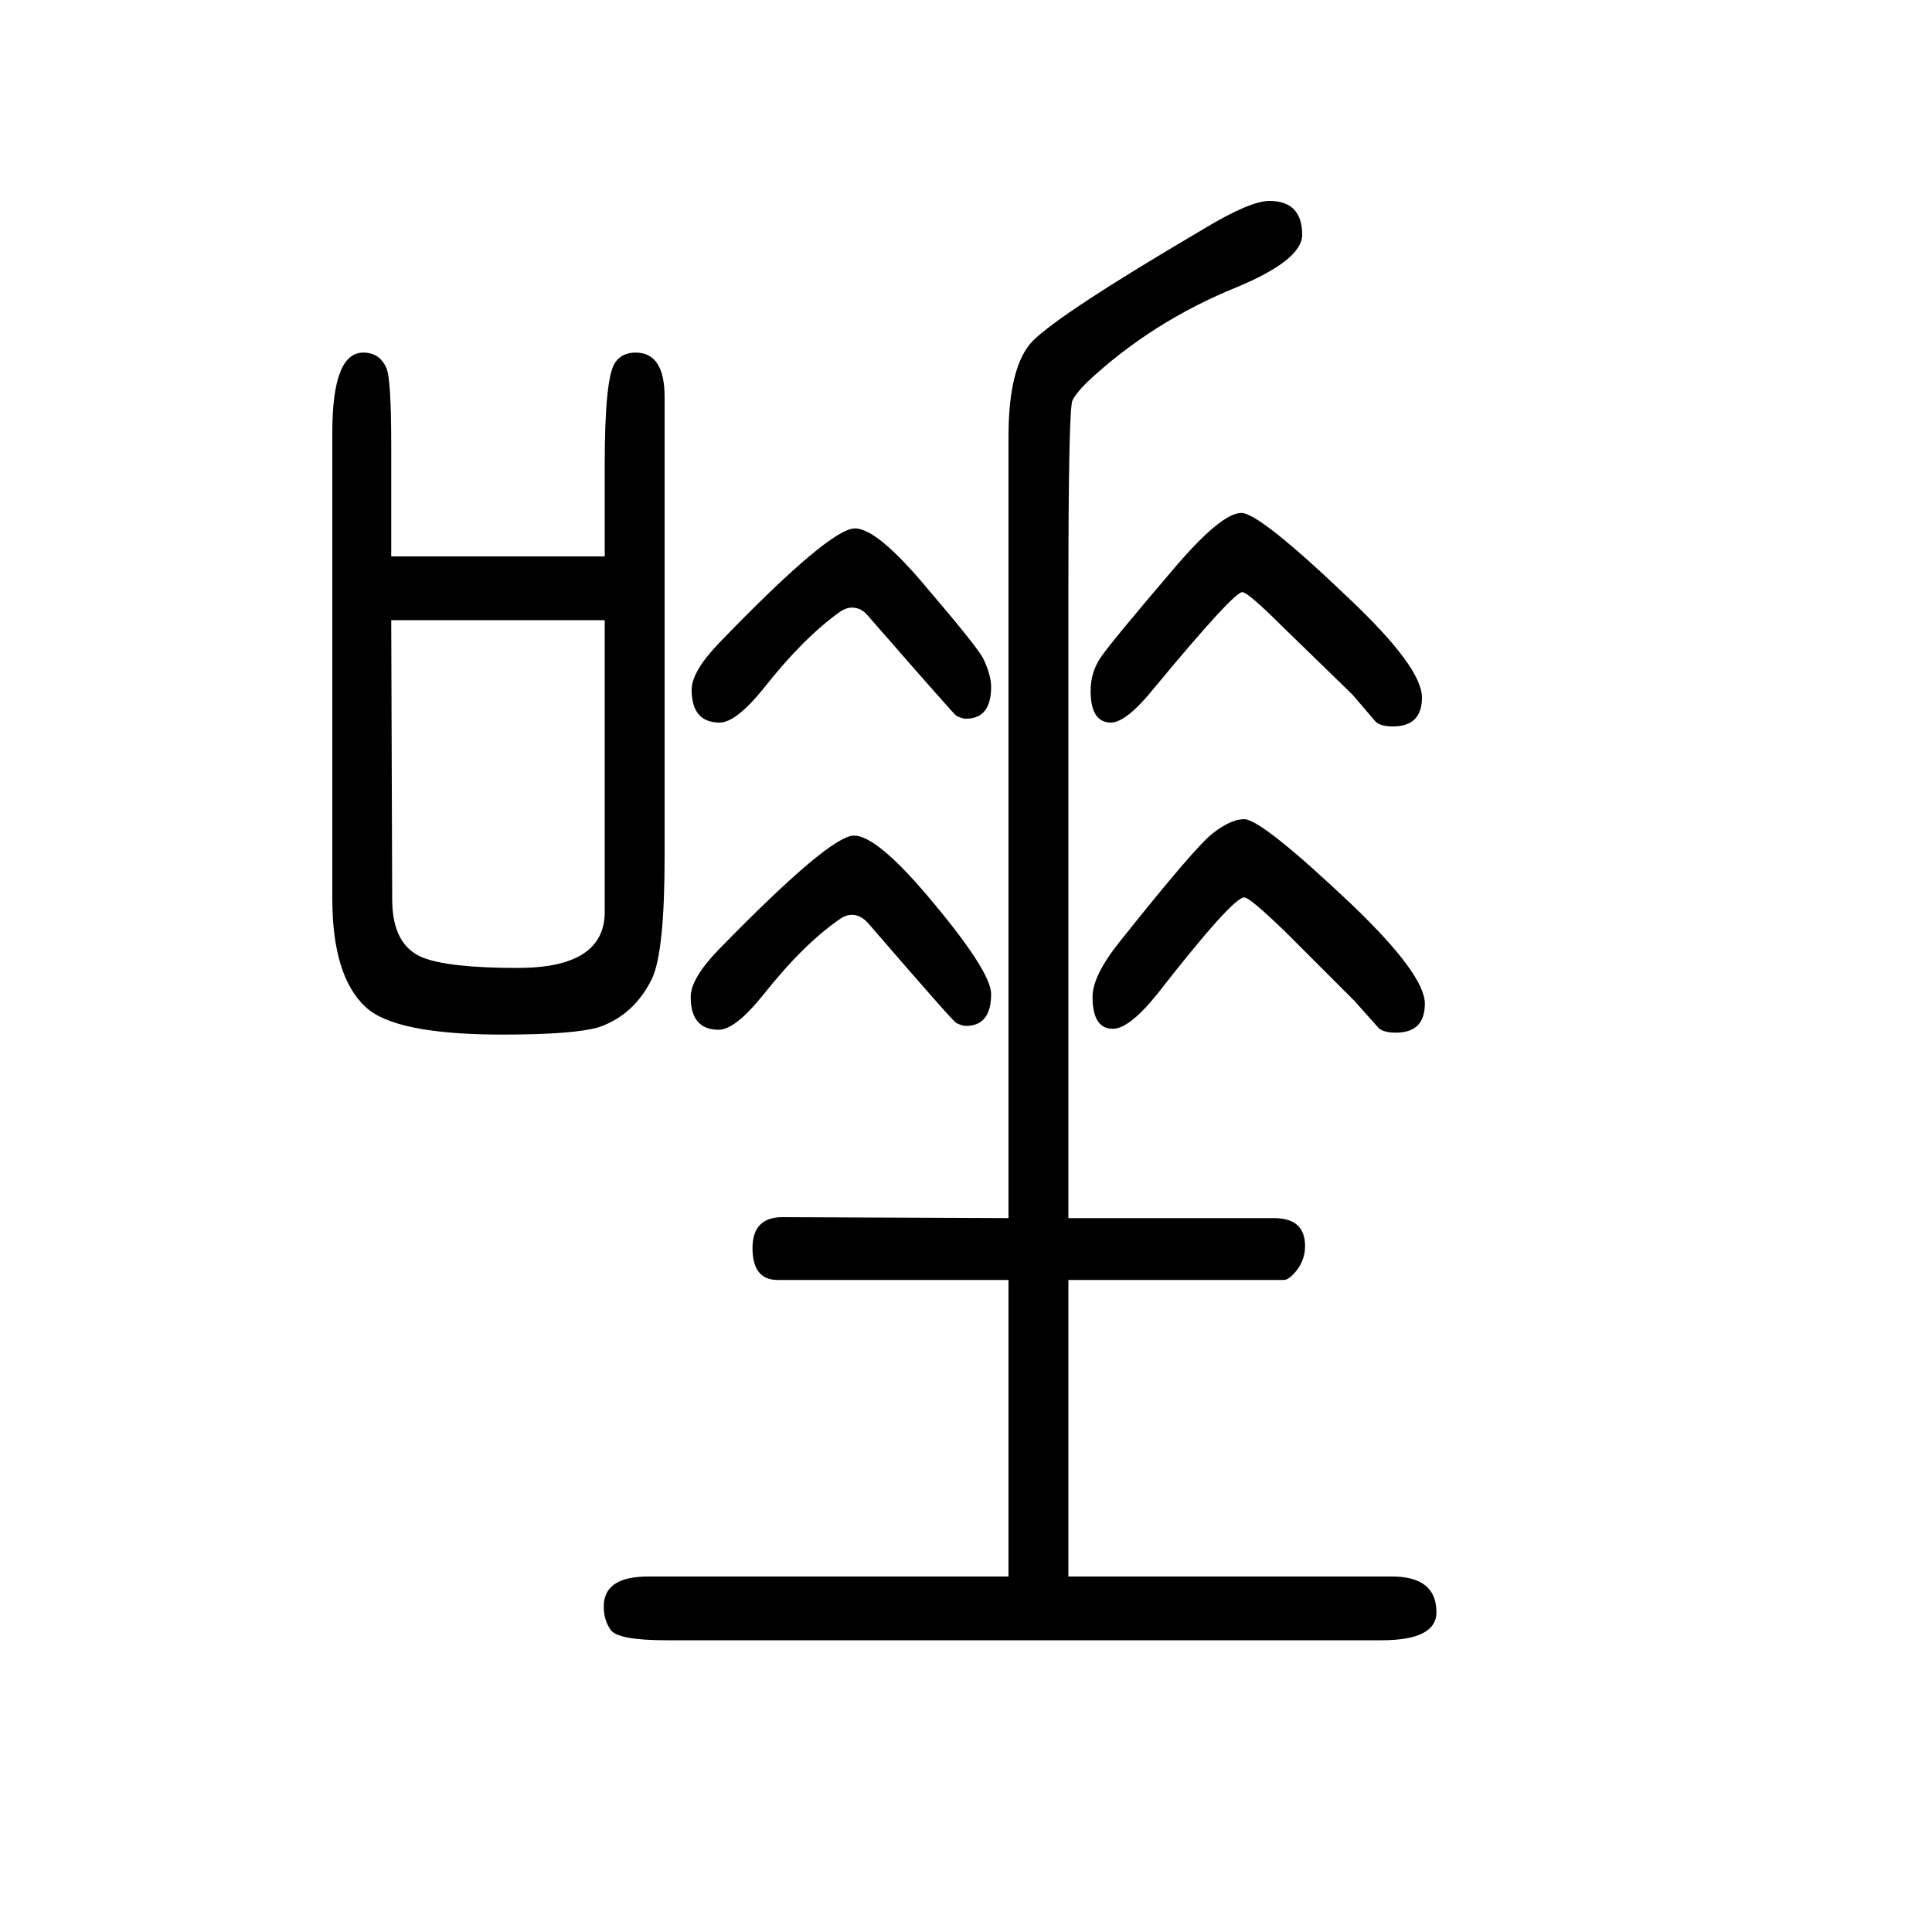 <svg xmlns="http://www.w3.org/2000/svg" xmlns:xlink="http://www.w3.org/1999/xlink" height="100" width="100" version="1.1"><path d="M1044 18v307h-239q-26 0 -26 33q0 32 31 32l234 -1v809q0 73 25 99q29 29 177 116q48 29 68 29q34 0 34 -35q0 -26 -67 -54q-89 -36 -156 -99q-12 -12 -15 -19q-4 -13 -4 -199v-647h213q32 0 32 -29q0 -17 -13 -30q-5 -5 -9 -5h-223v-307h335q46 0 46 -37q0 -29 -57 -29
h-740q-51 0 -58 11q-7 10 -7 24q0 31 46 31h373zM626 1074v95q0 91 11 106q7 10 21 10q30 0 30 -46v-476q0 -98 -13 -126q-18 -37 -54 -50q-25 -8 -101 -8q-112 0 -142 29q-34 32 -34 112v482q0 83 32 83q17 0 24 -16q5 -11 5 -80v-115h221zM626 1008h-221l1 -289
q0 -47 31 -60q27 -11 99 -11q90 0 90 58v302zM882 1021q-6 0 -12 -4q-38 -27 -79 -79q-29 -36 -46 -36q-29 0 -29 34q0 19 29 49q114 118 140 118q23 0 74 -61q53 -62 59 -74q8 -17 8 -29q0 -33 -26 -33q-4 0 -10 3q-2 1 -91 103q-7 9 -17 9zM1285 1119q19 0 112 -89
q75 -71 75 -102q0 -30 -30 -30q-13 0 -18 5l-24 28l-71 69q-37 37 -43 37q-9 0 -91 -99q-29 -36 -45 -36q-21 0 -21 33q0 19 10.5 34.5t74.5 90.5q50 59 71 59zM882 703q-6 0 -12 -4q-38 -26 -80 -79q-29 -36 -46 -36q-29 0 -29 34q0 19 29 49q115 118 140 118q23 0 75 -61
q67 -79 67 -103q0 -33 -26 -33q-4 0 -10 3q-3 1 -91 103q-8 9 -17 9zM1288 802q18 0 112 -89q75 -72 75 -102t-30 -30q-13 0 -18 5l-25 28l-70 70q-38 37 -44 37q-12 0 -90 -100q-29 -36 -46 -36q-21 0 -21 33q0 22 28 57q78 98 96 112q19 15 33 15z" style="" transform="scale(0.05 -0.05) translate(0 -1650)"/></svg>